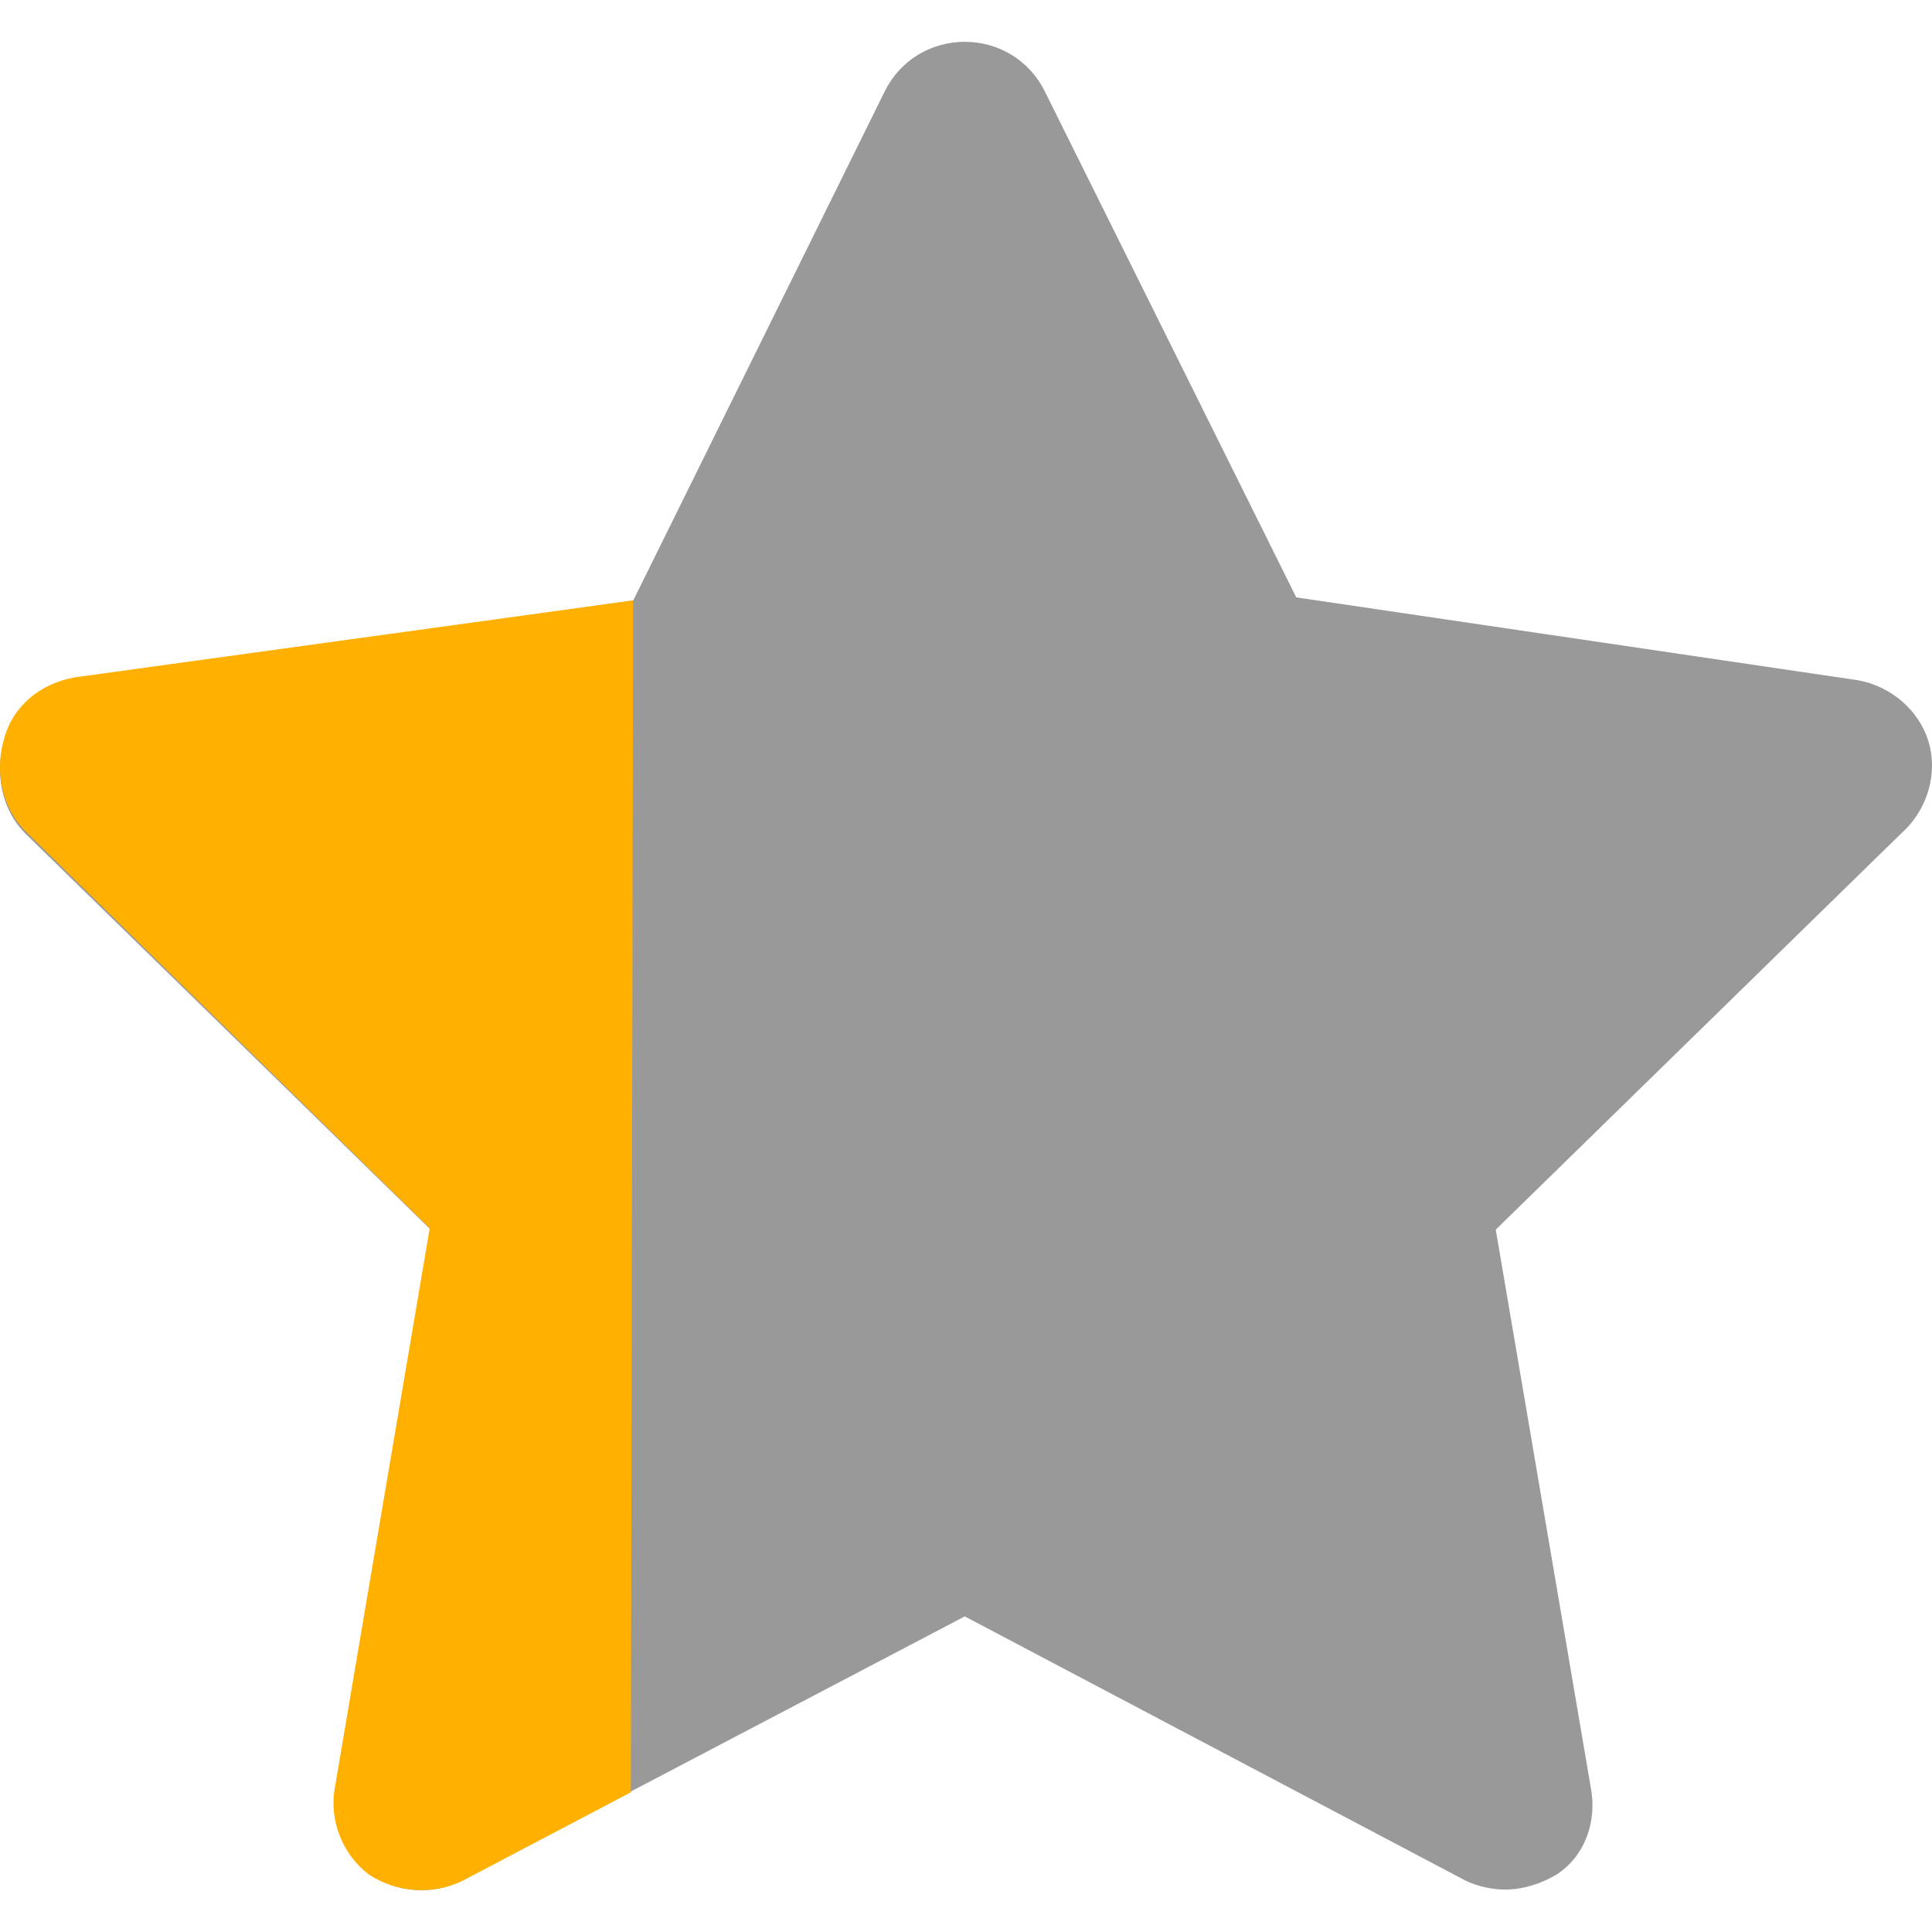 <?xml version="1.0" encoding="utf-8"?>
<svg version="1.1" id="Layer_1" x="0px" y="0px" viewBox="0 0 503.559 503.559" style="enable-background:new 0 0 503.559 503.559;" xmlns="http://www.w3.org/2000/svg">
  <path style="fill:#999999;" d="M502.659,193.299c-2.4-8-9.6-14.4-18.4-16l-146.4-21.6l-65.6-132c-4-8-12-12.8-20.8-12.8 s-16.8,4.8-20.8,12.8l-65.6,132.8l-145.6,20.8c-8.8,1.6-16,7.2-18.4,16c-2.4,8-0.8,17.6,5.6,24l105.6,103.2l-24.8,145.6 c-1.6,8.8,2.4,17.6,8.8,22.4c7.2,4.8,16.8,5.6,24,1.6l131.2-68.8l130.4,68.8c3.2,1.6,7.2,2.4,10.4,2.4c4.8,0,9.6-1.6,13.6-4 c7.2-4.8,10.4-13.6,8.8-22.4l-24.8-145.6l105.6-103.2C502.659,210.899,505.059,201.299,502.659,193.299z"/>
  <path style="fill: rgb(255, 176, 0);" d="M 165.028 156.444 C 165.057 156.391 169.043 149.227 165.051 156.444 L 165.058 156.473 L 19.415 176.559 C 10.635 178.163 3.451 183.776 1.057 192.597 C -1.338 200.615 0.259 210.238 6.644 216.653 L 112.007 320.095 L 87.263 466.037 C 85.666 474.857 89.657 483.678 96.043 488.489 C 103.227 493.301 112.805 494.102 120.787 490.093 L 164.424 467.146 L 165.028 156.444 Z"/>
</svg>